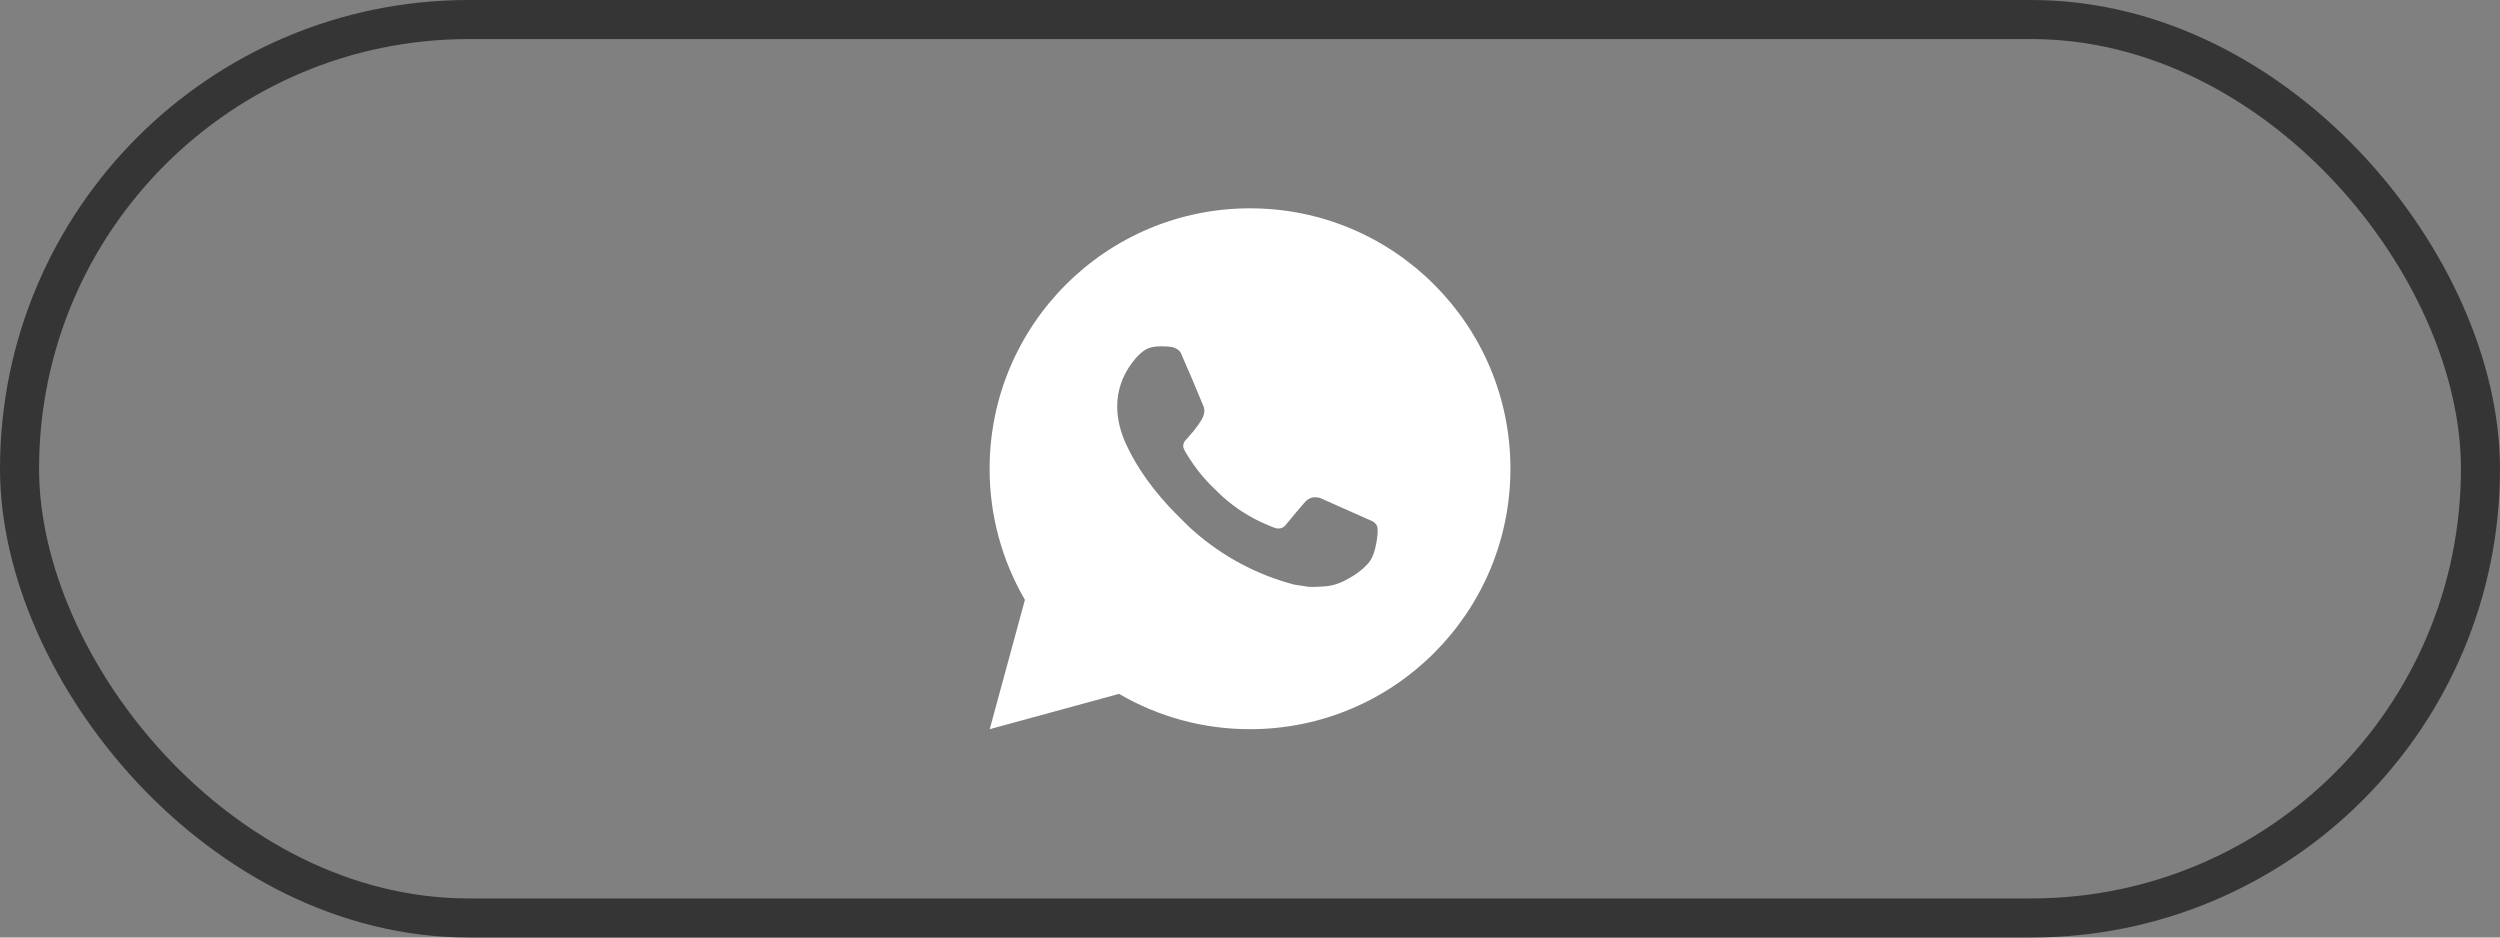 <?xml version="1.0" encoding="UTF-8"?> <svg xmlns="http://www.w3.org/2000/svg" width="64" height="24" viewBox="0 0 64 24" fill="none"><rect x="0" y="0" width="64" height="24" fill="#808080" stroke="none"/><rect x="0.5" y="0.5" width="63" height="23" rx="11.5" stroke="#353535"></rect><path d="M32.001 5.333C35.683 5.333 38.667 8.318 38.667 12C38.667 15.682 35.683 18.667 32.001 18.667C30.823 18.669 29.665 18.357 28.648 17.763L25.337 18.667L26.238 15.355C25.644 14.337 25.332 13.179 25.334 12C25.334 8.318 28.319 5.333 32.001 5.333ZM29.729 8.867L29.596 8.872C29.509 8.878 29.425 8.901 29.348 8.939C29.275 8.98 29.209 9.031 29.151 9.091C29.072 9.166 29.026 9.231 28.977 9.295C28.731 9.615 28.598 10.009 28.6 10.413C28.602 10.74 28.687 11.058 28.82 11.355C29.093 11.957 29.541 12.593 30.134 13.183C30.276 13.325 30.416 13.468 30.567 13.601C31.302 14.248 32.179 14.715 33.127 14.965L33.505 15.023C33.629 15.029 33.752 15.02 33.876 15.014C34.07 15.004 34.26 14.951 34.431 14.86C34.519 14.815 34.604 14.766 34.687 14.713C34.687 14.713 34.715 14.694 34.77 14.653C34.86 14.587 34.916 14.539 34.99 14.461C35.046 14.404 35.093 14.336 35.13 14.26C35.182 14.151 35.234 13.944 35.255 13.771C35.272 13.639 35.267 13.567 35.265 13.523C35.262 13.451 35.203 13.377 35.138 13.346L34.75 13.172C34.75 13.172 34.17 12.919 33.816 12.758C33.778 12.742 33.739 12.733 33.698 12.731C33.653 12.726 33.606 12.731 33.563 12.746C33.52 12.76 33.48 12.784 33.446 12.815C33.443 12.814 33.398 12.852 32.916 13.436C32.889 13.473 32.85 13.501 32.807 13.517C32.763 13.532 32.716 13.534 32.671 13.523C32.627 13.511 32.585 13.496 32.544 13.479C32.461 13.444 32.432 13.431 32.376 13.407C31.993 13.24 31.639 13.014 31.326 12.738C31.241 12.665 31.163 12.585 31.084 12.507C30.821 12.256 30.593 11.972 30.404 11.662L30.364 11.599C30.336 11.556 30.314 11.51 30.296 11.462C30.271 11.364 30.337 11.285 30.337 11.285C30.337 11.285 30.499 11.108 30.574 11.012C30.648 10.919 30.709 10.828 30.75 10.763C30.828 10.637 30.853 10.507 30.811 10.406C30.625 9.95 30.432 9.496 30.233 9.045C30.194 8.956 30.077 8.892 29.971 8.879C29.935 8.875 29.899 8.871 29.863 8.869C29.773 8.864 29.684 8.864 29.594 8.871L29.729 8.867Z" fill="white"></path></svg> 